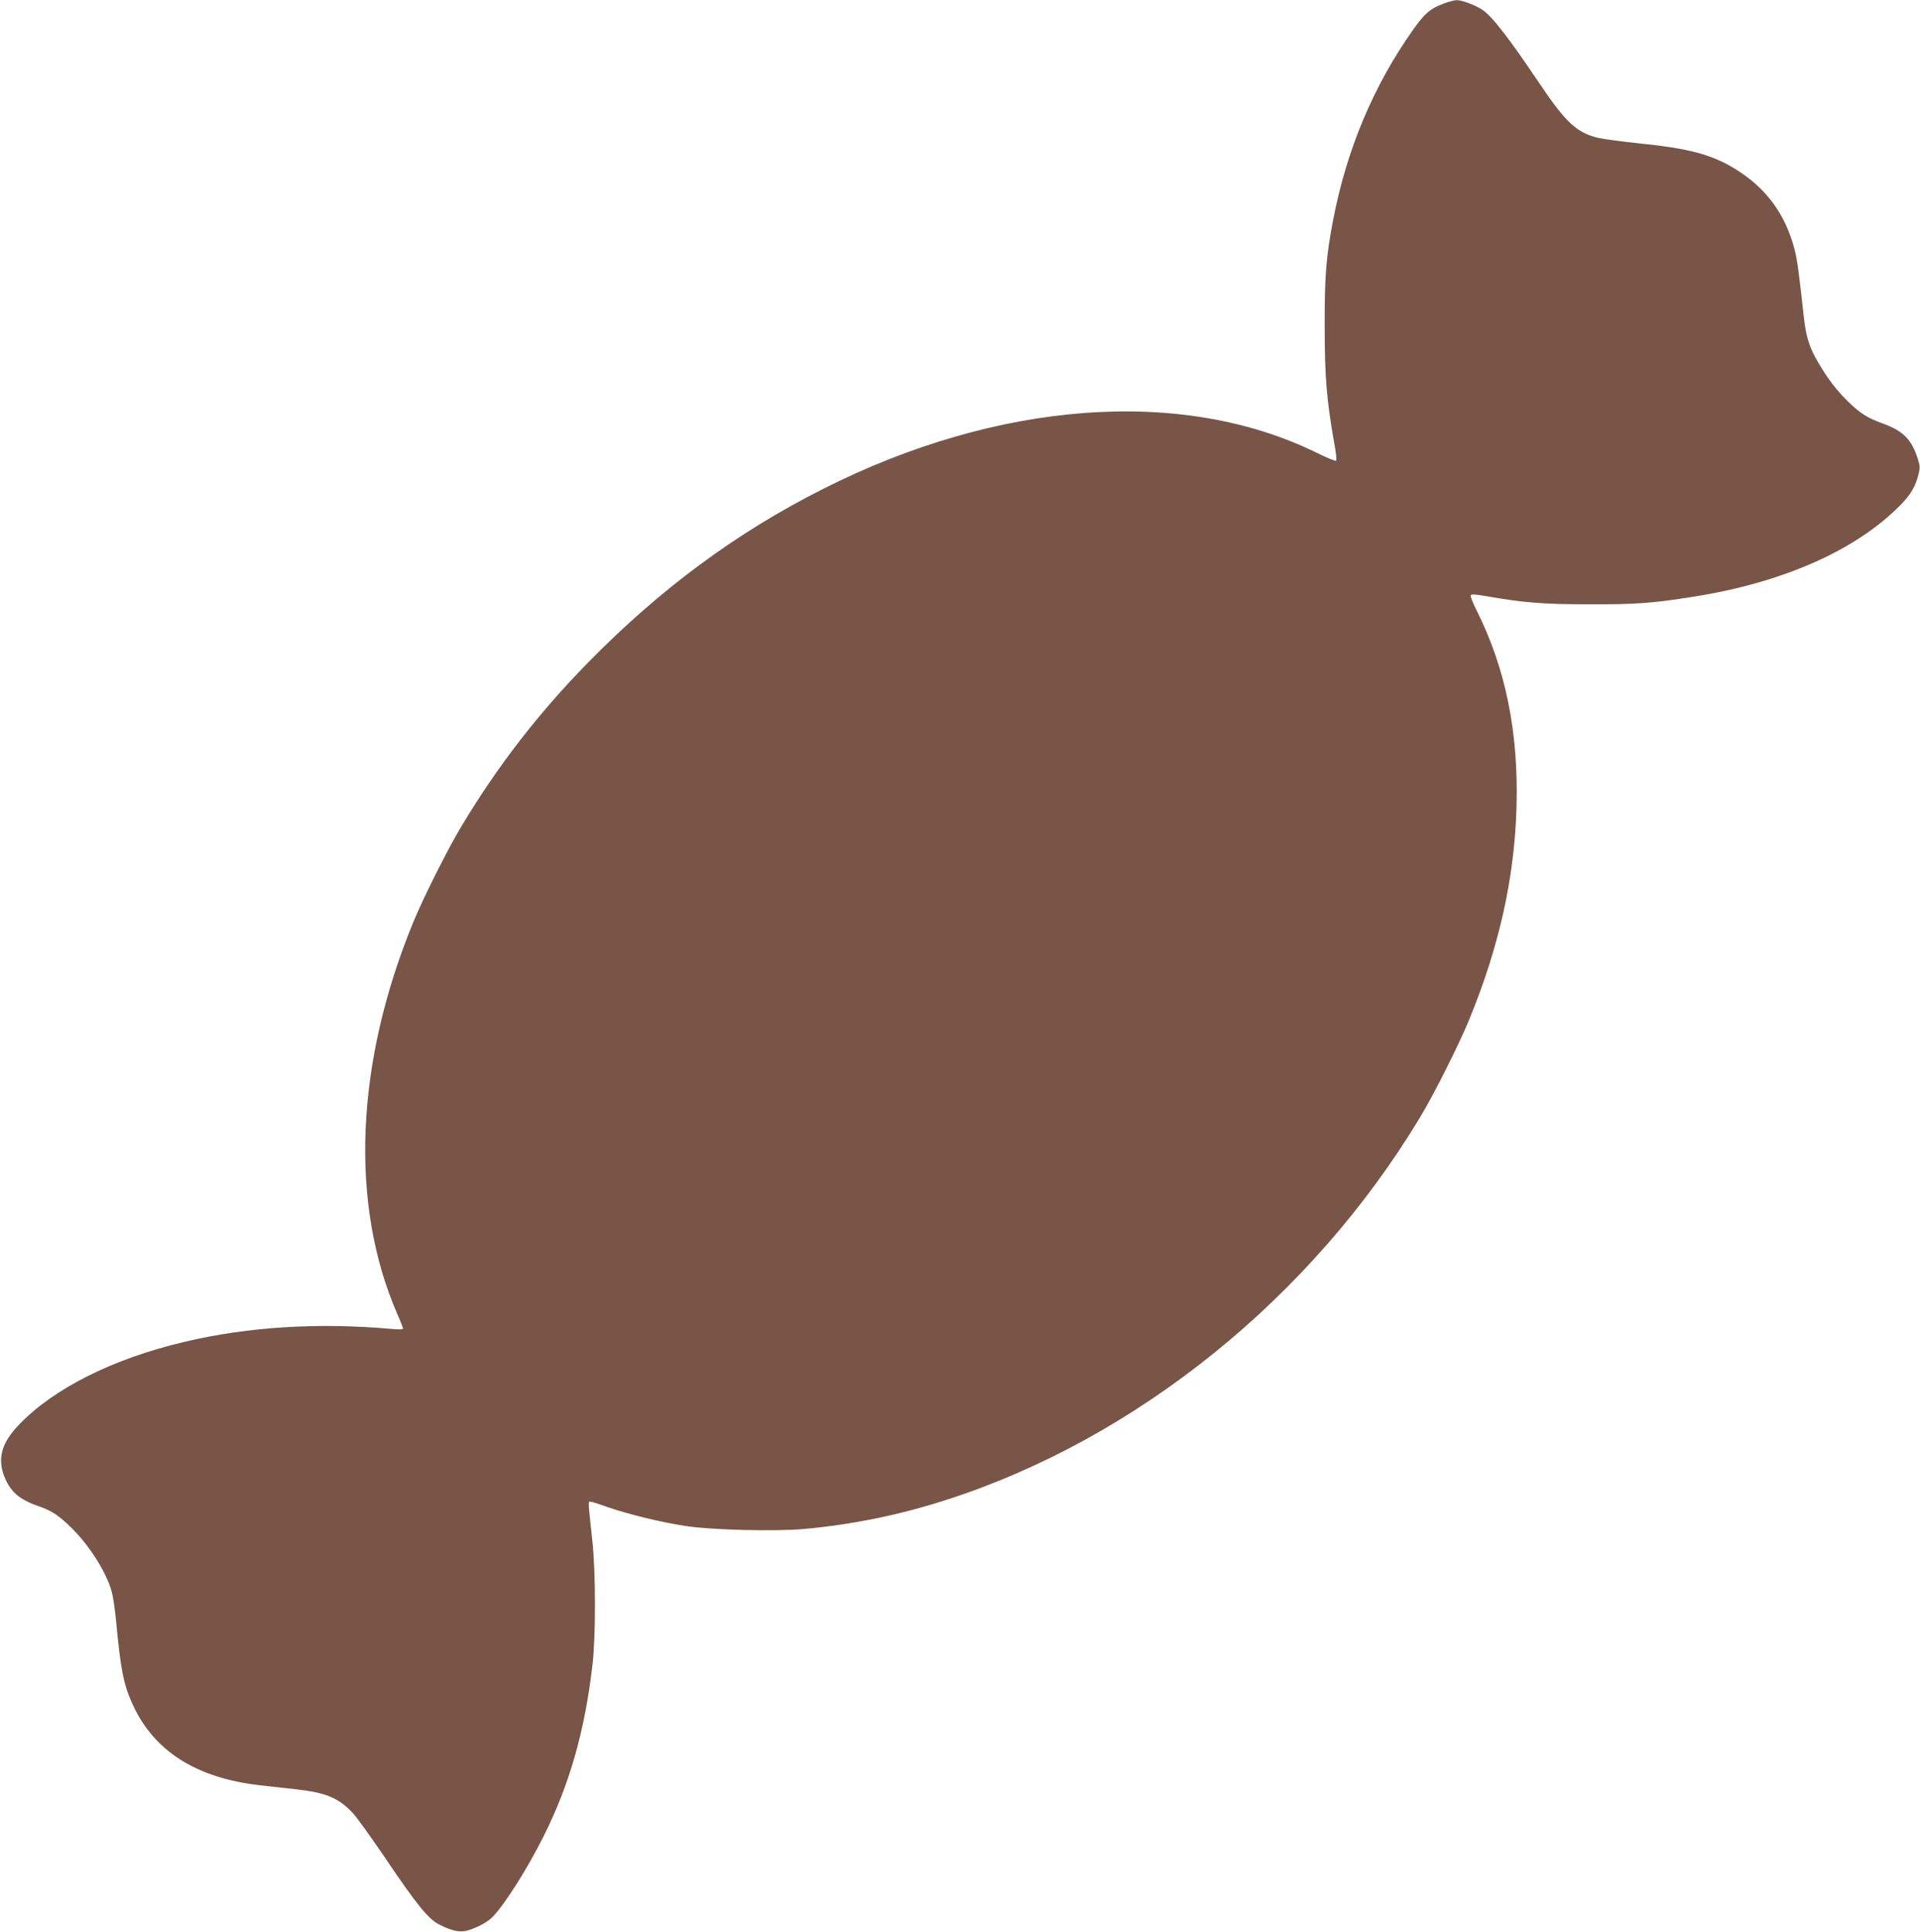 <?xml version="1.0" standalone="no"?>
<!DOCTYPE svg PUBLIC "-//W3C//DTD SVG 20010904//EN"
 "http://www.w3.org/TR/2001/REC-SVG-20010904/DTD/svg10.dtd">
<svg version="1.0" xmlns="http://www.w3.org/2000/svg"
 width="1272pt" height="1280pt" viewBox="0 0 1272 1280"
 preserveAspectRatio="xMidYMid meet">
<g transform="translate(0,1280) scale(0.1,-0.1)"
fill="#795548" stroke="none">
<path d="M9563 12776 c-88 -33 -123 -63 -202 -174 -262 -370 -441 -796 -530
-1265 -45 -235 -56 -366 -55 -702 0 -334 13 -486 64 -775 11 -57 16 -108 12
-112 -5 -5 -62 19 -127 51 -890 438 -2111 349 -3275 -240 -573 -289 -1078
-663 -1555 -1150 -329 -336 -597 -683 -835 -1079 -91 -150 -257 -481 -324
-645 -382 -932 -420 -1863 -105 -2589 22 -49 39 -94 39 -99 0 -6 -27 -7 -69
-3 -484 44 -954 16 -1379 -85 -475 -112 -869 -310 -1099 -552 -113 -119 -141
-220 -94 -341 40 -101 100 -153 230 -197 84 -29 136 -64 220 -148 123 -123
238 -310 265 -433 8 -35 20 -119 26 -188 30 -317 49 -414 111 -548 141 -306
421 -483 839 -531 52 -6 157 -18 233 -26 209 -23 290 -57 387 -161 25 -27 118
-157 208 -289 213 -316 290 -411 362 -447 87 -44 140 -54 192 -38 70 22 131
56 165 92 82 87 228 318 334 530 173 345 274 700 325 1143 21 186 21 604 -1
810 -30 277 -29 265 -14 265 8 0 57 -15 109 -34 129 -46 356 -102 520 -127
172 -27 597 -37 788 -20 323 30 632 93 942 193 1262 406 2423 1345 3140 2538
91 150 257 482 324 645 199 486 299 937 313 1405 14 500 -72 922 -266 1309
-23 46 -40 89 -38 96 4 9 28 8 109 -6 244 -43 375 -53 678 -53 309 -1 417 7
688 50 592 93 1076 307 1370 605 69 69 102 125 122 205 11 44 11 57 -5 105
-41 129 -97 184 -234 234 -101 36 -154 71 -234 151 -76 76 -125 141 -187 245
-61 102 -84 172 -99 304 -35 316 -44 383 -62 453 -61 234 -189 407 -392 532
-156 96 -309 137 -637 170 -113 12 -234 28 -269 36 -143 33 -217 101 -391 360
-202 301 -316 448 -380 490 -46 30 -136 64 -170 63 -14 0 -53 -10 -87 -23z"/>
</g>
</svg>
